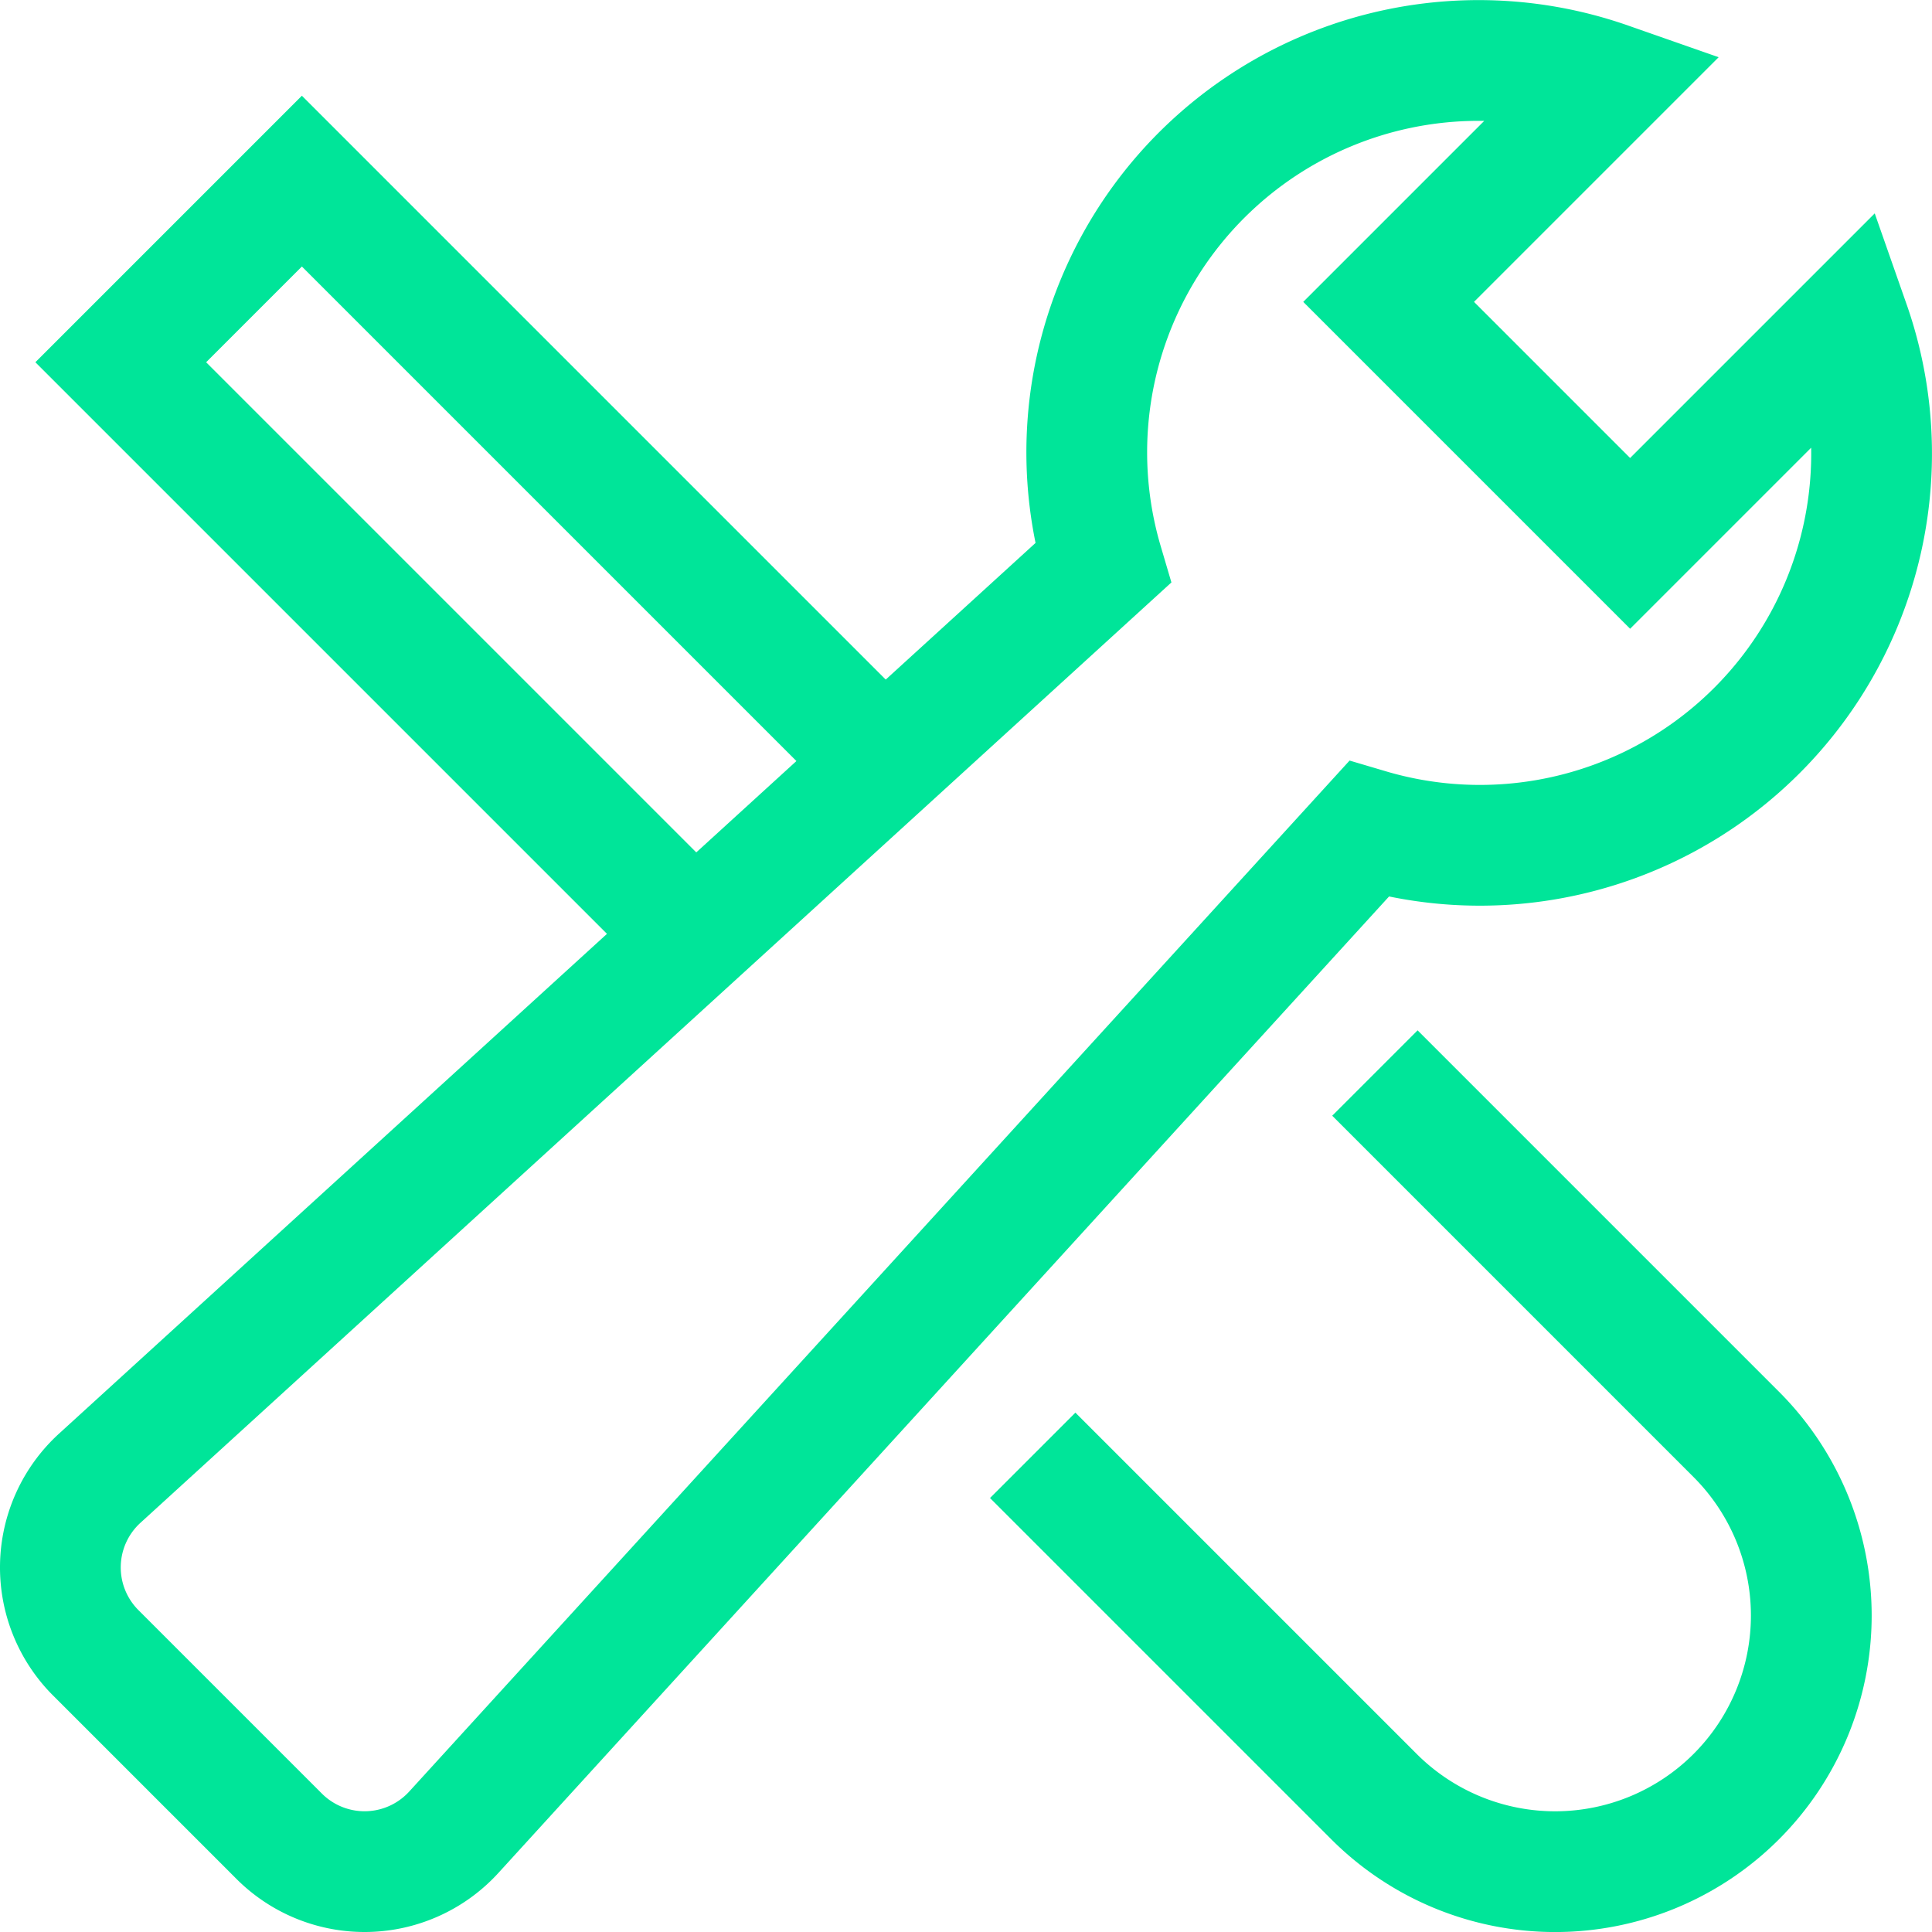 <svg xmlns="http://www.w3.org/2000/svg" width="16" height="16" fill="none"><g stroke="#00E599" stroke-miterlimit="10" clip-path="url(#a)"><path stroke-linecap="square" d="m11.74 9.24 2.639 2.639a2.12 2.12 0 1 1-3 3l-2.473-2.473"/><path d="M7.32 6.32 2.5 1.5 1 3l4.75 4.75"/><path stroke-linecap="square" d="M15.317 2.683 13.5 4.5l-2-2L13.317.683a3.245 3.245 0 0 0-4.184 3.982L.826 12.242a1 1 0 0 0-.033 1.446l1.519 1.519a1 1 0 0 0 1.446-.033l7.577-8.307a3.244 3.244 0 0 0 3.982-4.184Z"/></g><defs><clipPath id="a"><path fill="#fff" d="M0 0h16v16H0z"/></clipPath></defs></svg>